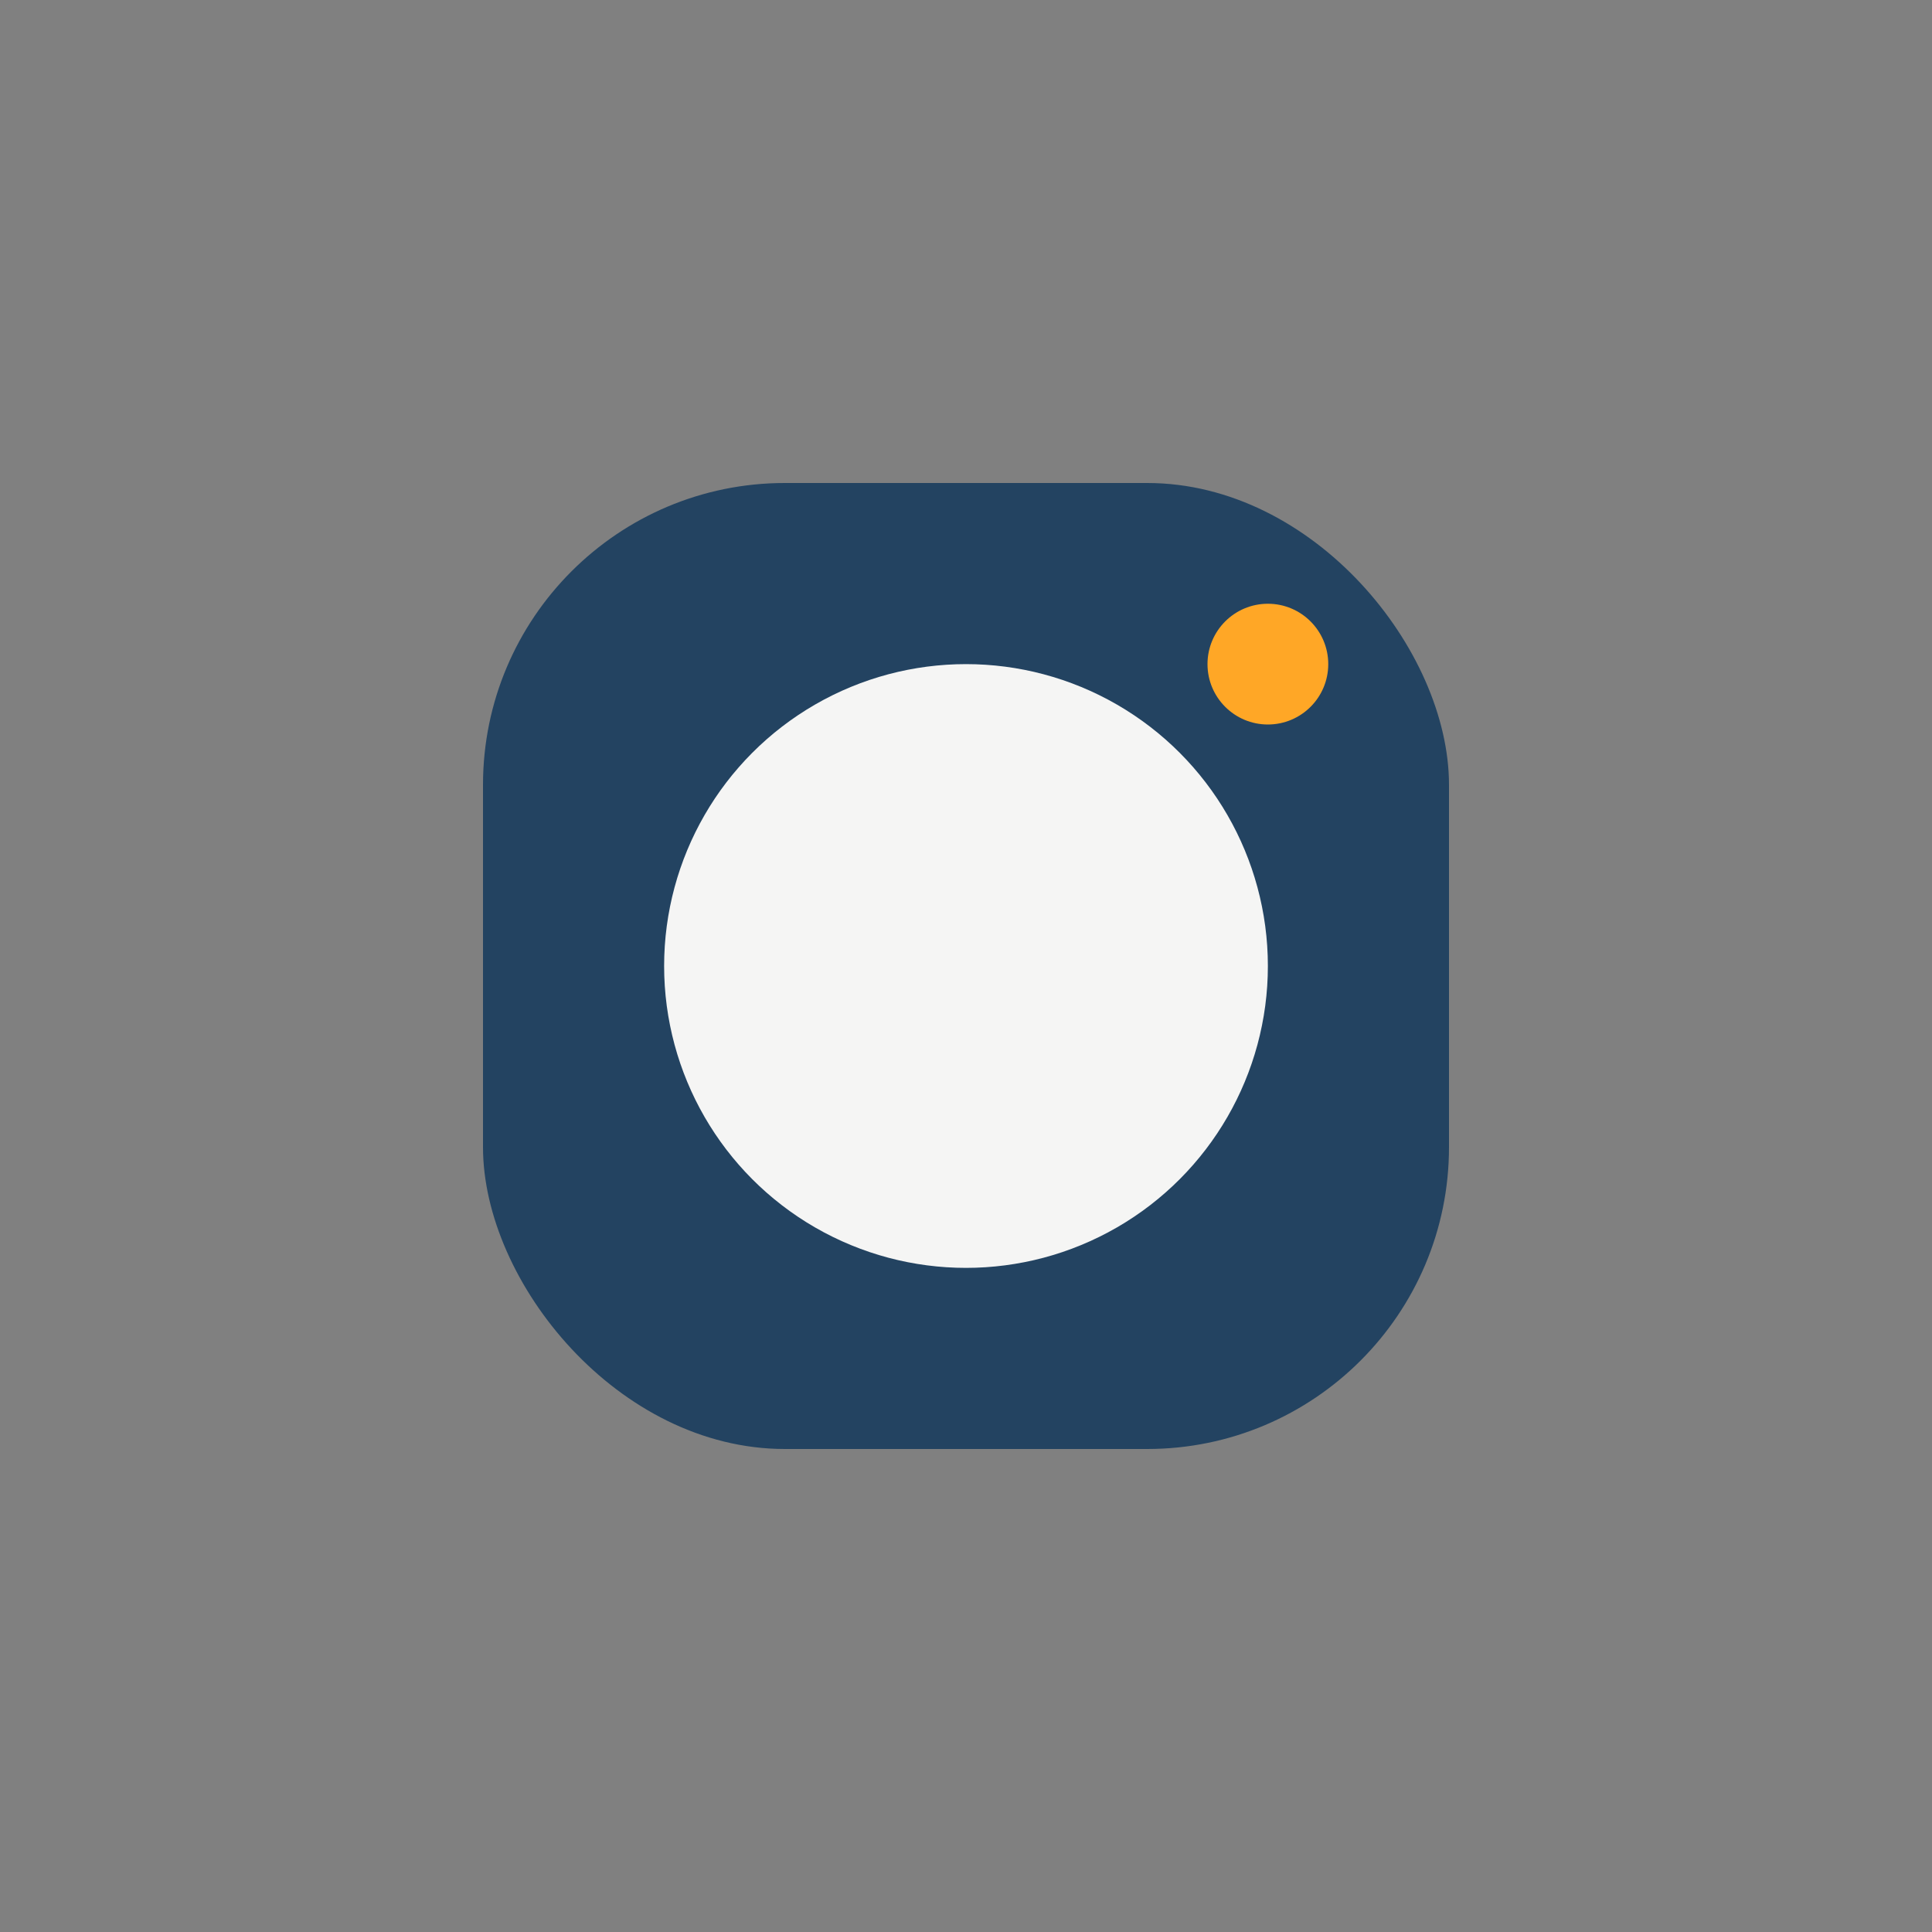 <?xml version="1.0" encoding="UTF-8"?>
<svg xmlns="http://www.w3.org/2000/svg" width="32" height="32" viewBox="0 0 32 32"><rect x="0" y="0" width="32" height="32" fill="#808080" stroke="none"/><rect x="8" y="8" width="16" height="16" rx="5" fill="#234361"/><circle cx="16" cy="16" r="5" fill="#F5F5F4"/><circle cx="21" cy="11" r="1" fill="#FFA726"/></svg>